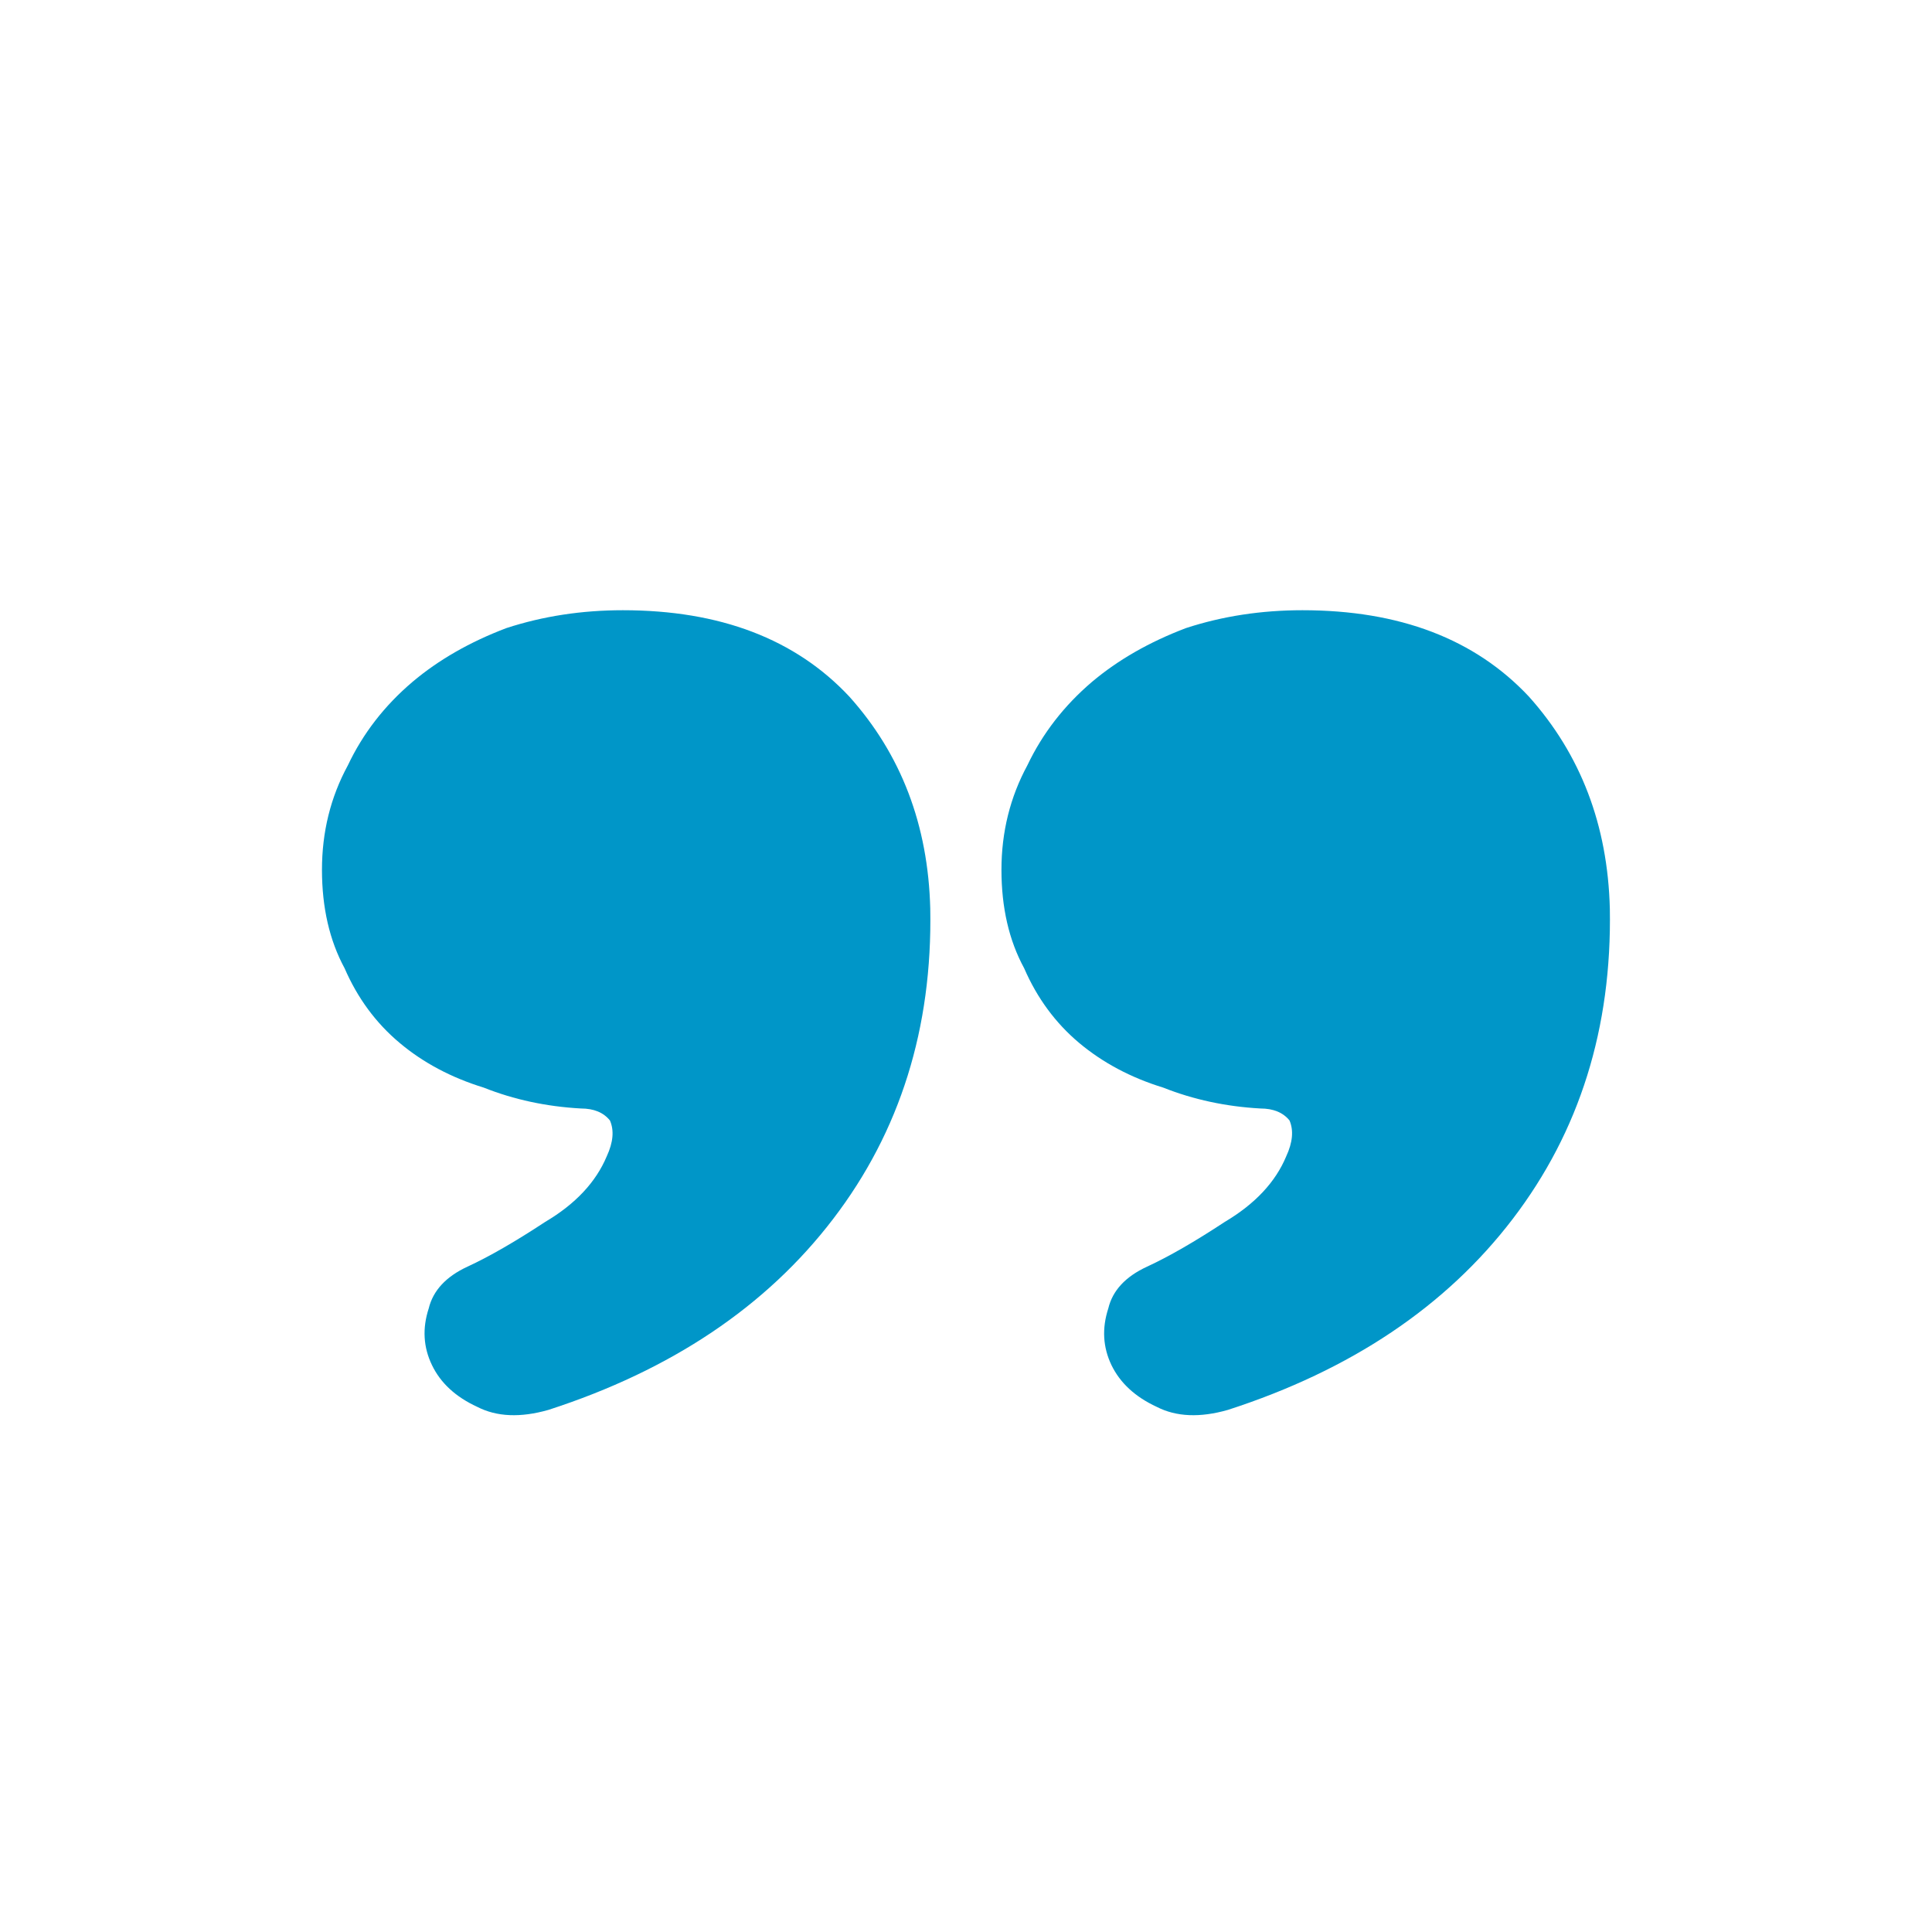 <svg width="20" height="20" viewBox="0 0 20 20" fill="none" xmlns="http://www.w3.org/2000/svg">
<g id="&#235;&#148;&#176;&#236;&#152;&#180;&#237;&#145;&#156;">
<path id="&#226;&#128;&#156;" d="M13.483 6.317C14.488 6.317 15.269 6.615 15.828 7.212C16.363 7.81 16.643 8.541 16.665 9.406C16.687 10.641 16.352 11.712 15.66 12.618C14.968 13.524 13.985 14.183 12.712 14.595C12.422 14.678 12.176 14.667 11.975 14.564C11.752 14.461 11.596 14.317 11.506 14.132C11.417 13.946 11.406 13.751 11.473 13.545C11.517 13.36 11.651 13.215 11.875 13.112C12.098 13.009 12.366 12.855 12.679 12.649C12.991 12.464 13.204 12.237 13.315 11.97C13.382 11.825 13.393 11.702 13.349 11.599C13.282 11.516 13.181 11.475 13.047 11.475C12.69 11.455 12.355 11.383 12.042 11.259C11.707 11.156 11.417 11.002 11.171 10.796C10.926 10.59 10.736 10.332 10.602 10.023C10.445 9.735 10.367 9.395 10.367 9.004C10.367 8.613 10.457 8.252 10.635 7.923C10.792 7.593 11.015 7.305 11.305 7.058C11.573 6.832 11.897 6.646 12.277 6.502C12.656 6.378 13.058 6.317 13.483 6.317ZM6.448 6.317C7.453 6.317 8.235 6.615 8.793 7.212C9.329 7.81 9.608 8.541 9.63 9.406C9.653 10.641 9.318 11.712 8.625 12.618C7.933 13.524 6.95 14.183 5.678 14.595C5.387 14.678 5.142 14.667 4.941 14.564C4.717 14.461 4.561 14.317 4.472 14.132C4.382 13.946 4.371 13.751 4.438 13.545C4.483 13.36 4.617 13.215 4.84 13.112C5.063 13.009 5.331 12.855 5.644 12.649C5.957 12.464 6.169 12.237 6.281 11.97C6.348 11.825 6.359 11.702 6.314 11.599C6.247 11.516 6.147 11.475 6.013 11.475C5.655 11.455 5.32 11.383 5.008 11.259C4.673 11.156 4.382 11.002 4.137 10.796C3.891 10.59 3.701 10.332 3.567 10.023C3.411 9.735 3.333 9.395 3.333 9.004C3.333 8.613 3.422 8.252 3.601 7.923C3.757 7.593 3.98 7.305 4.271 7.058C4.539 6.832 4.862 6.646 5.242 6.502C5.622 6.378 6.024 6.317 6.448 6.317Z" fill="#0096C8"/>
</g>
</svg>
